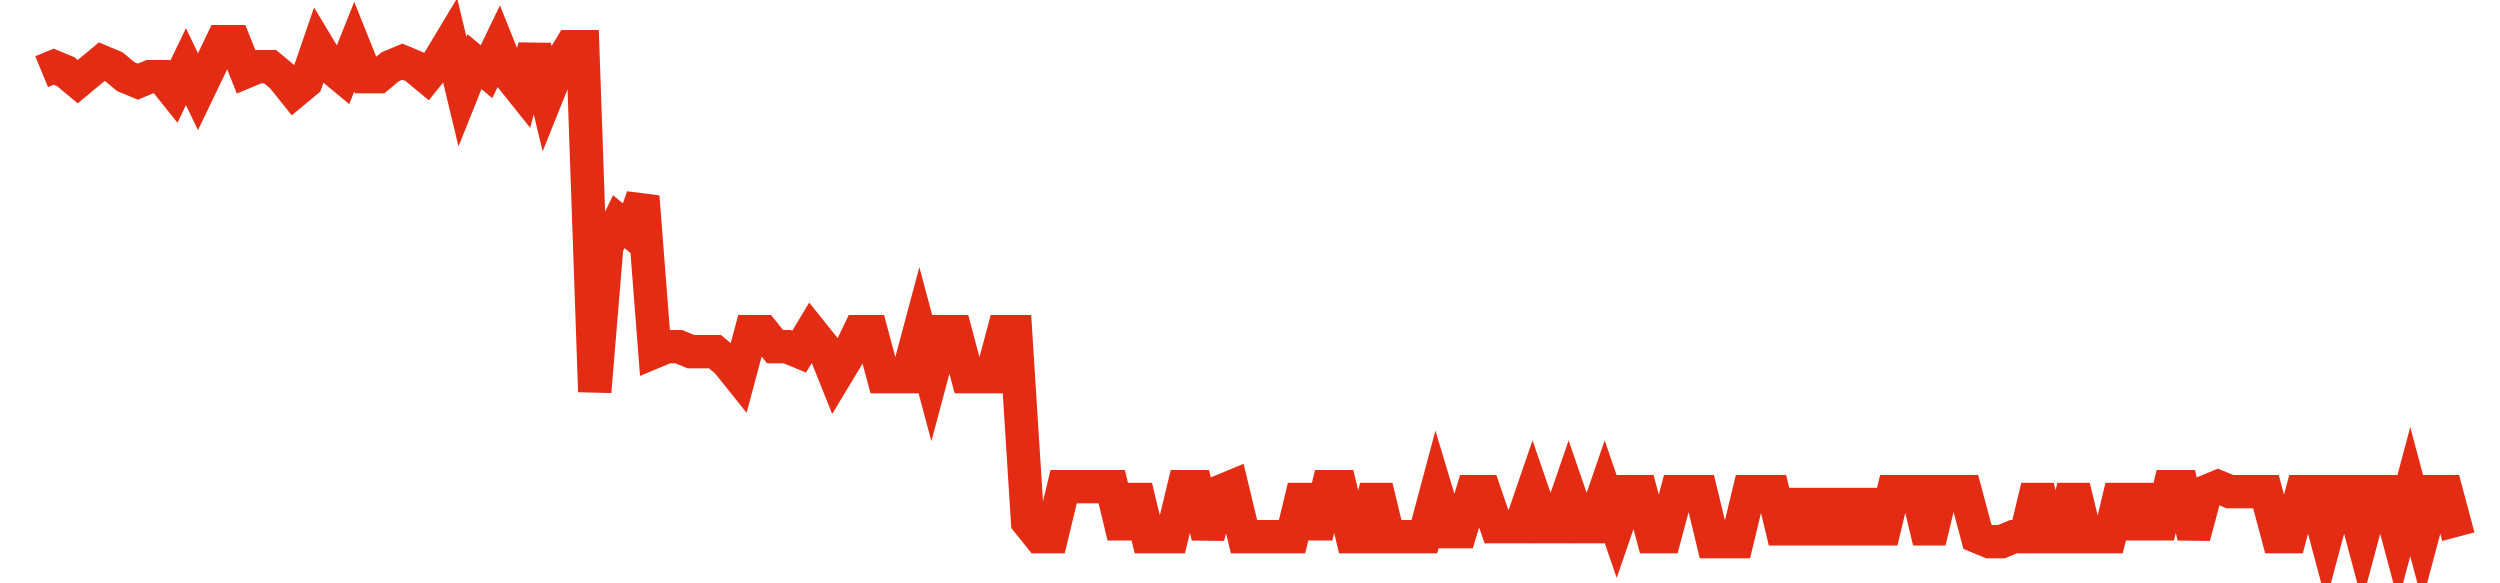 <svg width="300" height="70" viewBox="0 0 300 70" xmlns="http://www.w3.org/2000/svg">
    <path d="M 5,8.6 L 6.443,8 L 7.886,8.6 L 9.328,9.8 L 10.771,8.6 L 12.214,7.4 L 13.657,8 L 15.1,9.2 L 16.542,9.8 L 17.985,9.2 L 19.428,9.2 L 20.871,11 L 22.313,8 L 23.756,11 L 25.199,8 L 26.642,5 L 28.085,5 L 29.527,8.6 L 30.97,8 L 32.413,8 L 33.856,9.2 L 35.299,11 L 36.741,9.8 L 38.184,5.6 L 39.627,8 L 41.07,9.2 L 42.512,5.6 L 43.955,9.2 L 45.398,9.2 L 46.841,8 L 48.284,7.4 L 49.726,8 L 51.169,9.2 L 52.612,7.4 L 54.055,5 L 55.498,11 L 56.94,7.4 L 58.383,8.6 L 59.826,5.6 L 61.269,9.2 L 62.711,11 L 64.154,5.6 L 65.597,11.6 L 67.04,8 L 68.483,5.6 L 69.925,5.6 L 71.368,47 L 72.811,29.6 L 74.254,26.6 L 75.697,27.8 L 77.139,23.6 L 78.582,42.2 L 80.025,41.6 L 81.468,41.6 L 82.91,42.2 L 84.353,42.2 L 85.796,42.2 L 87.239,43.4 L 88.682,45.2 L 90.124,39.8 L 91.567,39.8 L 93.01,41.6 L 94.453,41.6 L 95.896,42.2 L 97.338,39.8 L 98.781,41.6 L 100.224,45.2 L 101.667,42.8 L 103.109,39.8 L 104.552,39.8 L 105.995,45.2 L 107.438,45.2 L 108.881,45.2 L 110.323,39.8 L 111.766,45.2 L 113.209,39.8 L 114.652,39.8 L 116.095,45.2 L 117.537,45.2 L 118.98,45.2 L 120.423,39.8 L 121.866,39.8 L 123.308,62.6 L 124.751,64.4 L 126.194,64.4 L 127.637,58.4 L 129.08,58.4 L 130.522,58.4 L 131.965,58.4 L 133.408,58.4 L 134.851,64.4 L 136.294,58.4 L 137.736,64.4 L 139.179,64.4 L 140.622,64.4 L 142.065,58.4 L 143.507,58.4 L 144.95,64.4 L 146.393,59 L 147.836,58.4 L 149.279,64.4 L 150.721,64.4 L 152.164,64.4 L 153.607,64.4 L 155.05,64.4 L 156.493,58.4 L 157.935,64.4 L 159.378,58.4 L 160.821,58.4 L 162.264,64.4 L 163.706,64.4 L 165.149,58.4 L 166.592,64.4 L 168.035,64.4 L 169.478,64.4 L 170.92,64.4 L 172.363,59 L 173.806,63.8 L 175.249,63.8 L 176.692,59 L 178.134,59 L 179.577,63.2 L 181.02,63.2 L 182.463,63.2 L 183.905,59 L 185.348,63.2 L 186.791,63.2 L 188.234,59 L 189.677,63.2 L 191.119,63.2 L 192.562,59 L 194.005,63.2 L 195.448,59 L 196.891,59 L 198.333,64.4 L 199.776,64.4 L 201.219,59 L 202.662,59 L 204.104,59 L 205.547,65 L 206.99,65 L 208.433,65 L 209.876,59 L 211.318,59 L 212.761,59 L 214.204,65 L 215.647,59 L 217.09,65 L 218.532,59 L 219.975,65 L 221.418,59 L 222.861,65 L 224.303,59 L 225.746,65 L 227.189,59 L 228.632,59 L 230.075,59 L 231.517,65 L 232.96,59 L 234.403,59 L 235.846,59 L 237.289,64.4 L 238.731,65 L 240.174,65 L 241.617,64.4 L 243.06,64.4 L 244.502,58.4 L 245.945,64.4 L 247.388,64.4 L 248.831,58.4 L 250.274,64.4 L 251.716,64.4 L 253.159,64.4 L 254.602,58.4 L 256.045,64.4 L 257.488,58.4 L 258.93,64.4 L 260.373,58.4 L 261.816,58.4 L 263.259,64.4 L 264.701,59 L 266.144,58.4 L 267.587,59 L 269.03,59 L 270.473,59 L 271.915,59 L 273.358,64.4 L 274.801,64.4 L 276.244,59 L 277.687,59 L 279.129,64.4 L 280.572,59 L 282.015,59 L 283.458,64.4 L 284.9,59 L 286.343,59 L 287.786,64.4 L 289.229,59 L 290.672,64.4 L 292.114,59 L 293.557,59 L 295,64.4" fill="none" stroke="#E32C13" stroke-width="4"/>
</svg>